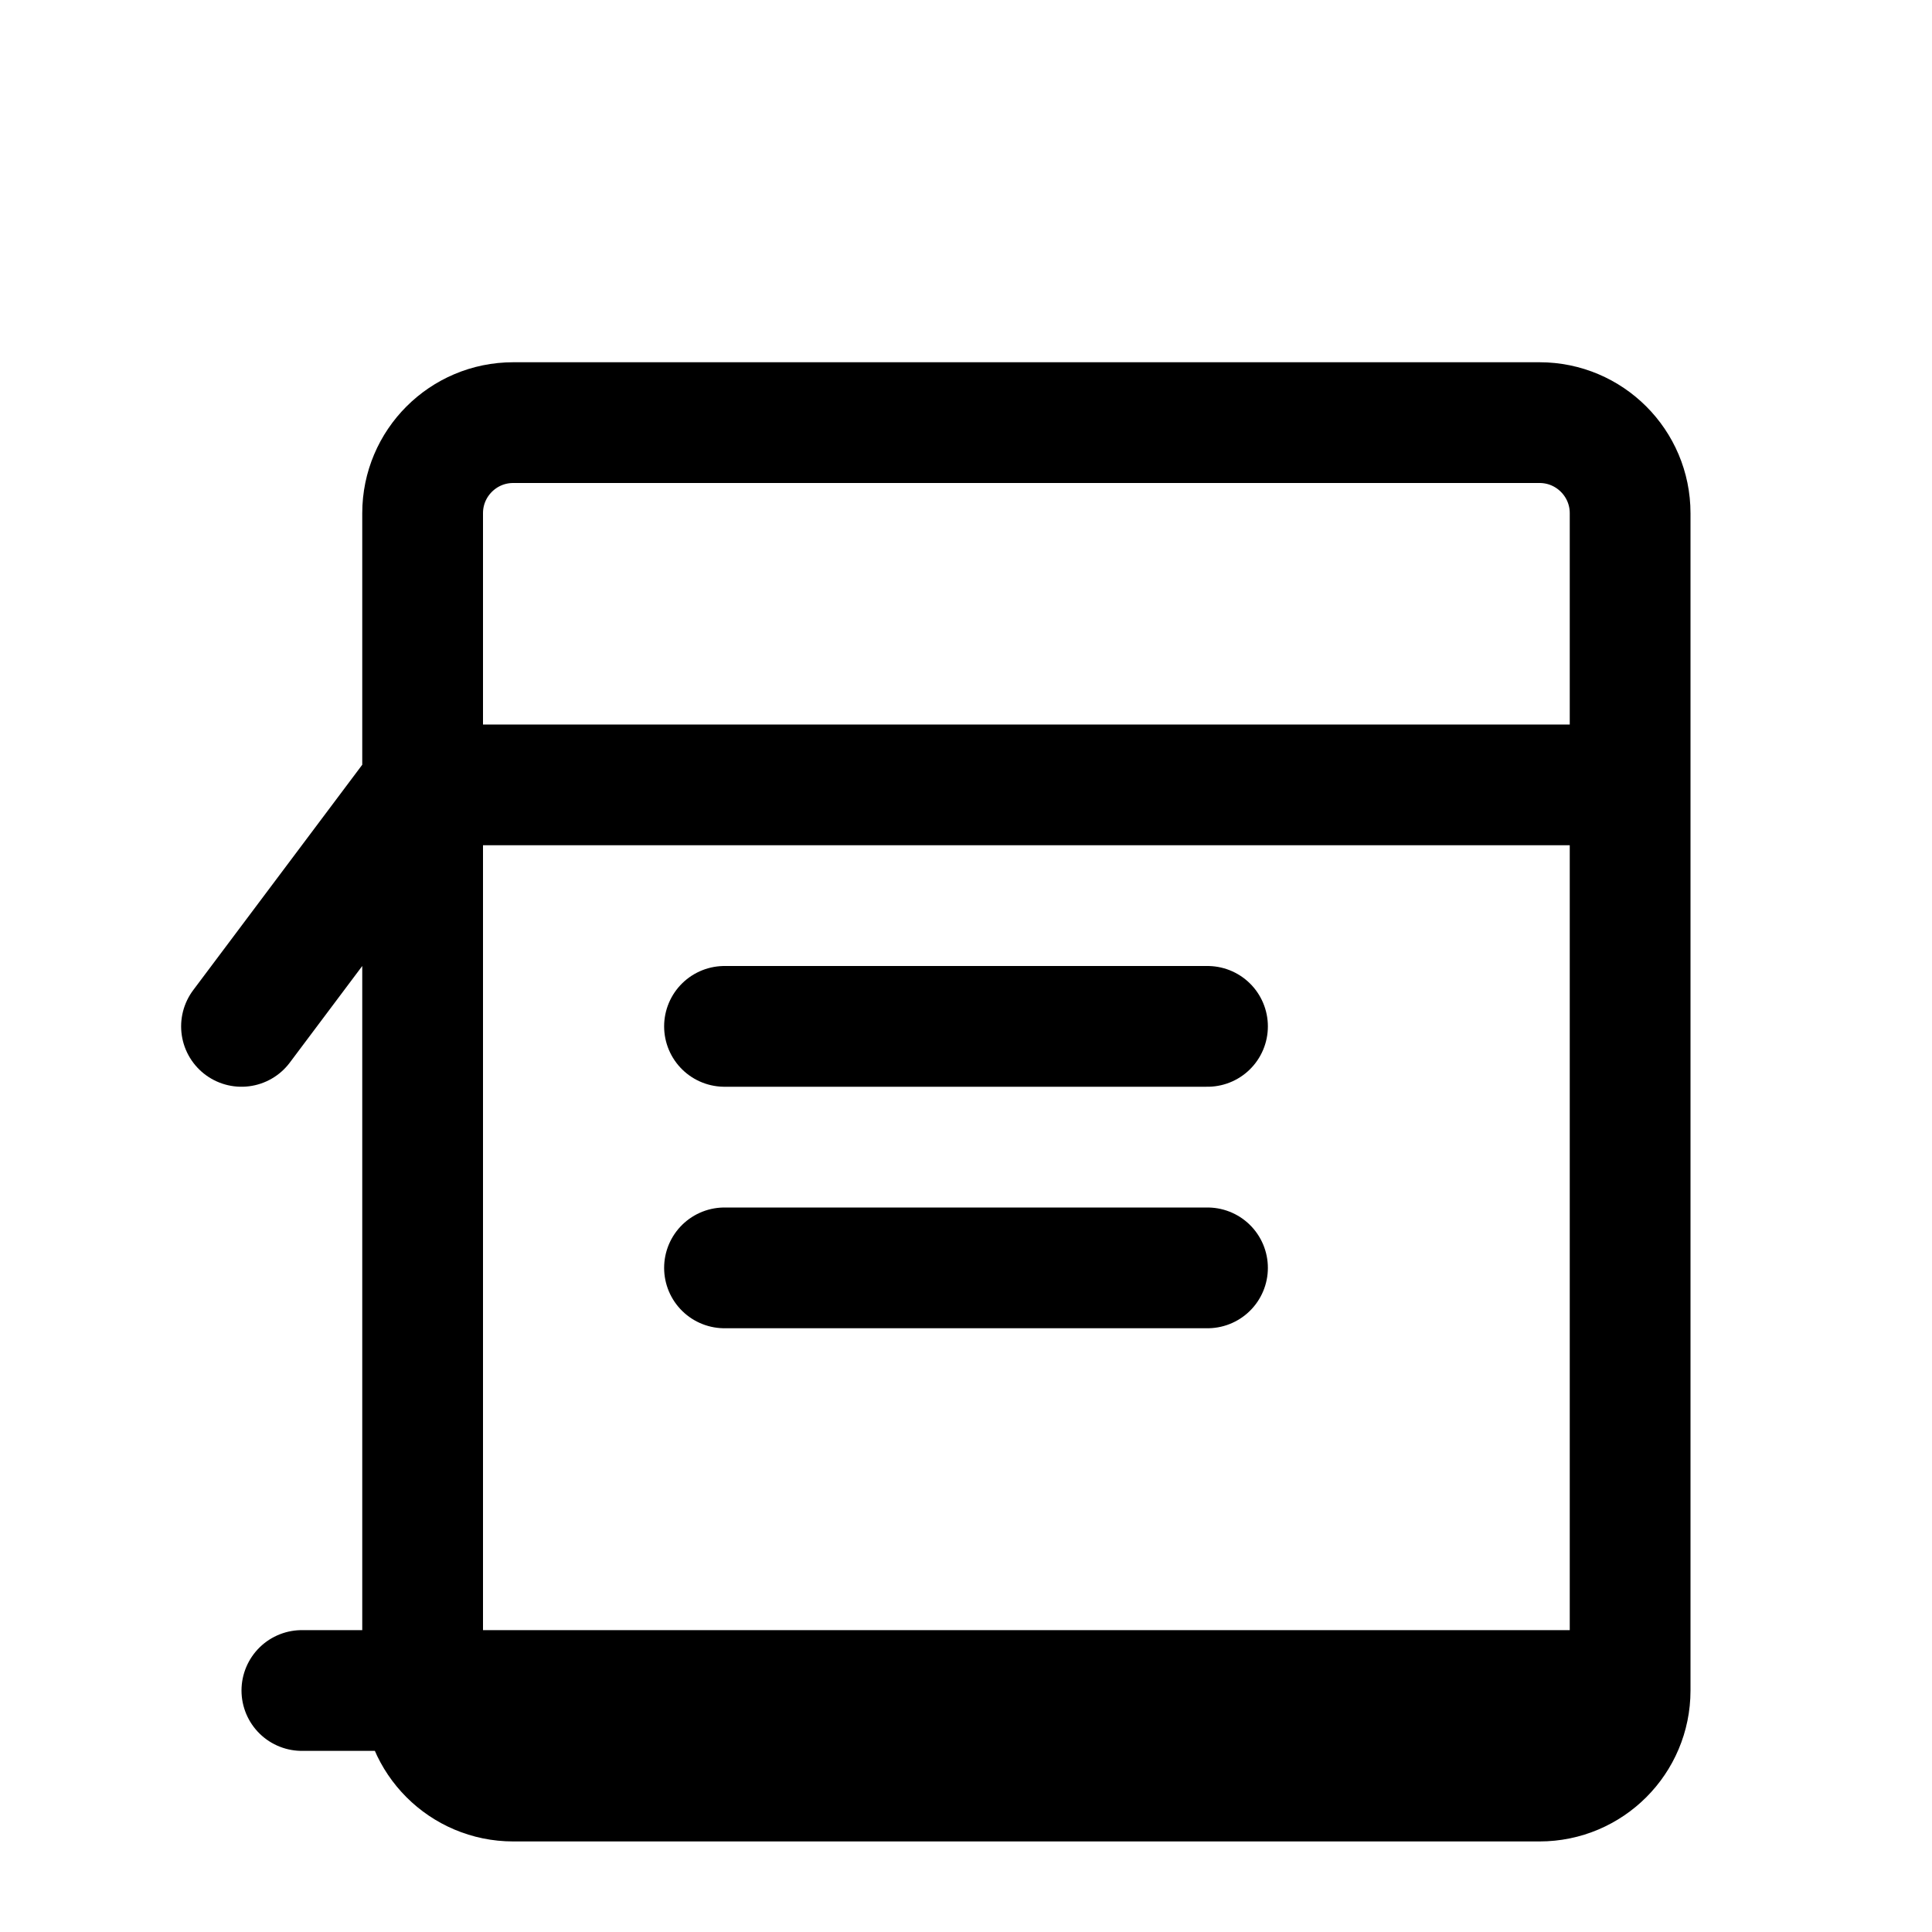 <svg xmlns="http://www.w3.org/2000/svg" fill="none" viewBox="0 0 24 24" stroke="currentColor" stroke-width="1.5">
  <path stroke-linecap="round" stroke-linejoin="round" d="M3.75 21h16.5M5.25 21V9.75m0 0V6.375c0-.621.504-1.125 1.125-1.125h12.75c.621 0 1.125.504 1.125 1.125v3.375M5.25 9.75h15M5.25 9.75L3 12.75m2.25-3h15m-15 0v11.25c0 .621.504 1.125 1.125 1.125h12.75c.621 0 1.125-.504 1.125-1.125V9.75m-15 0h15" />
  <path stroke-linecap="round" stroke-linejoin="round" d="M9 12.75h6M9 15.75h6" />
</svg>
